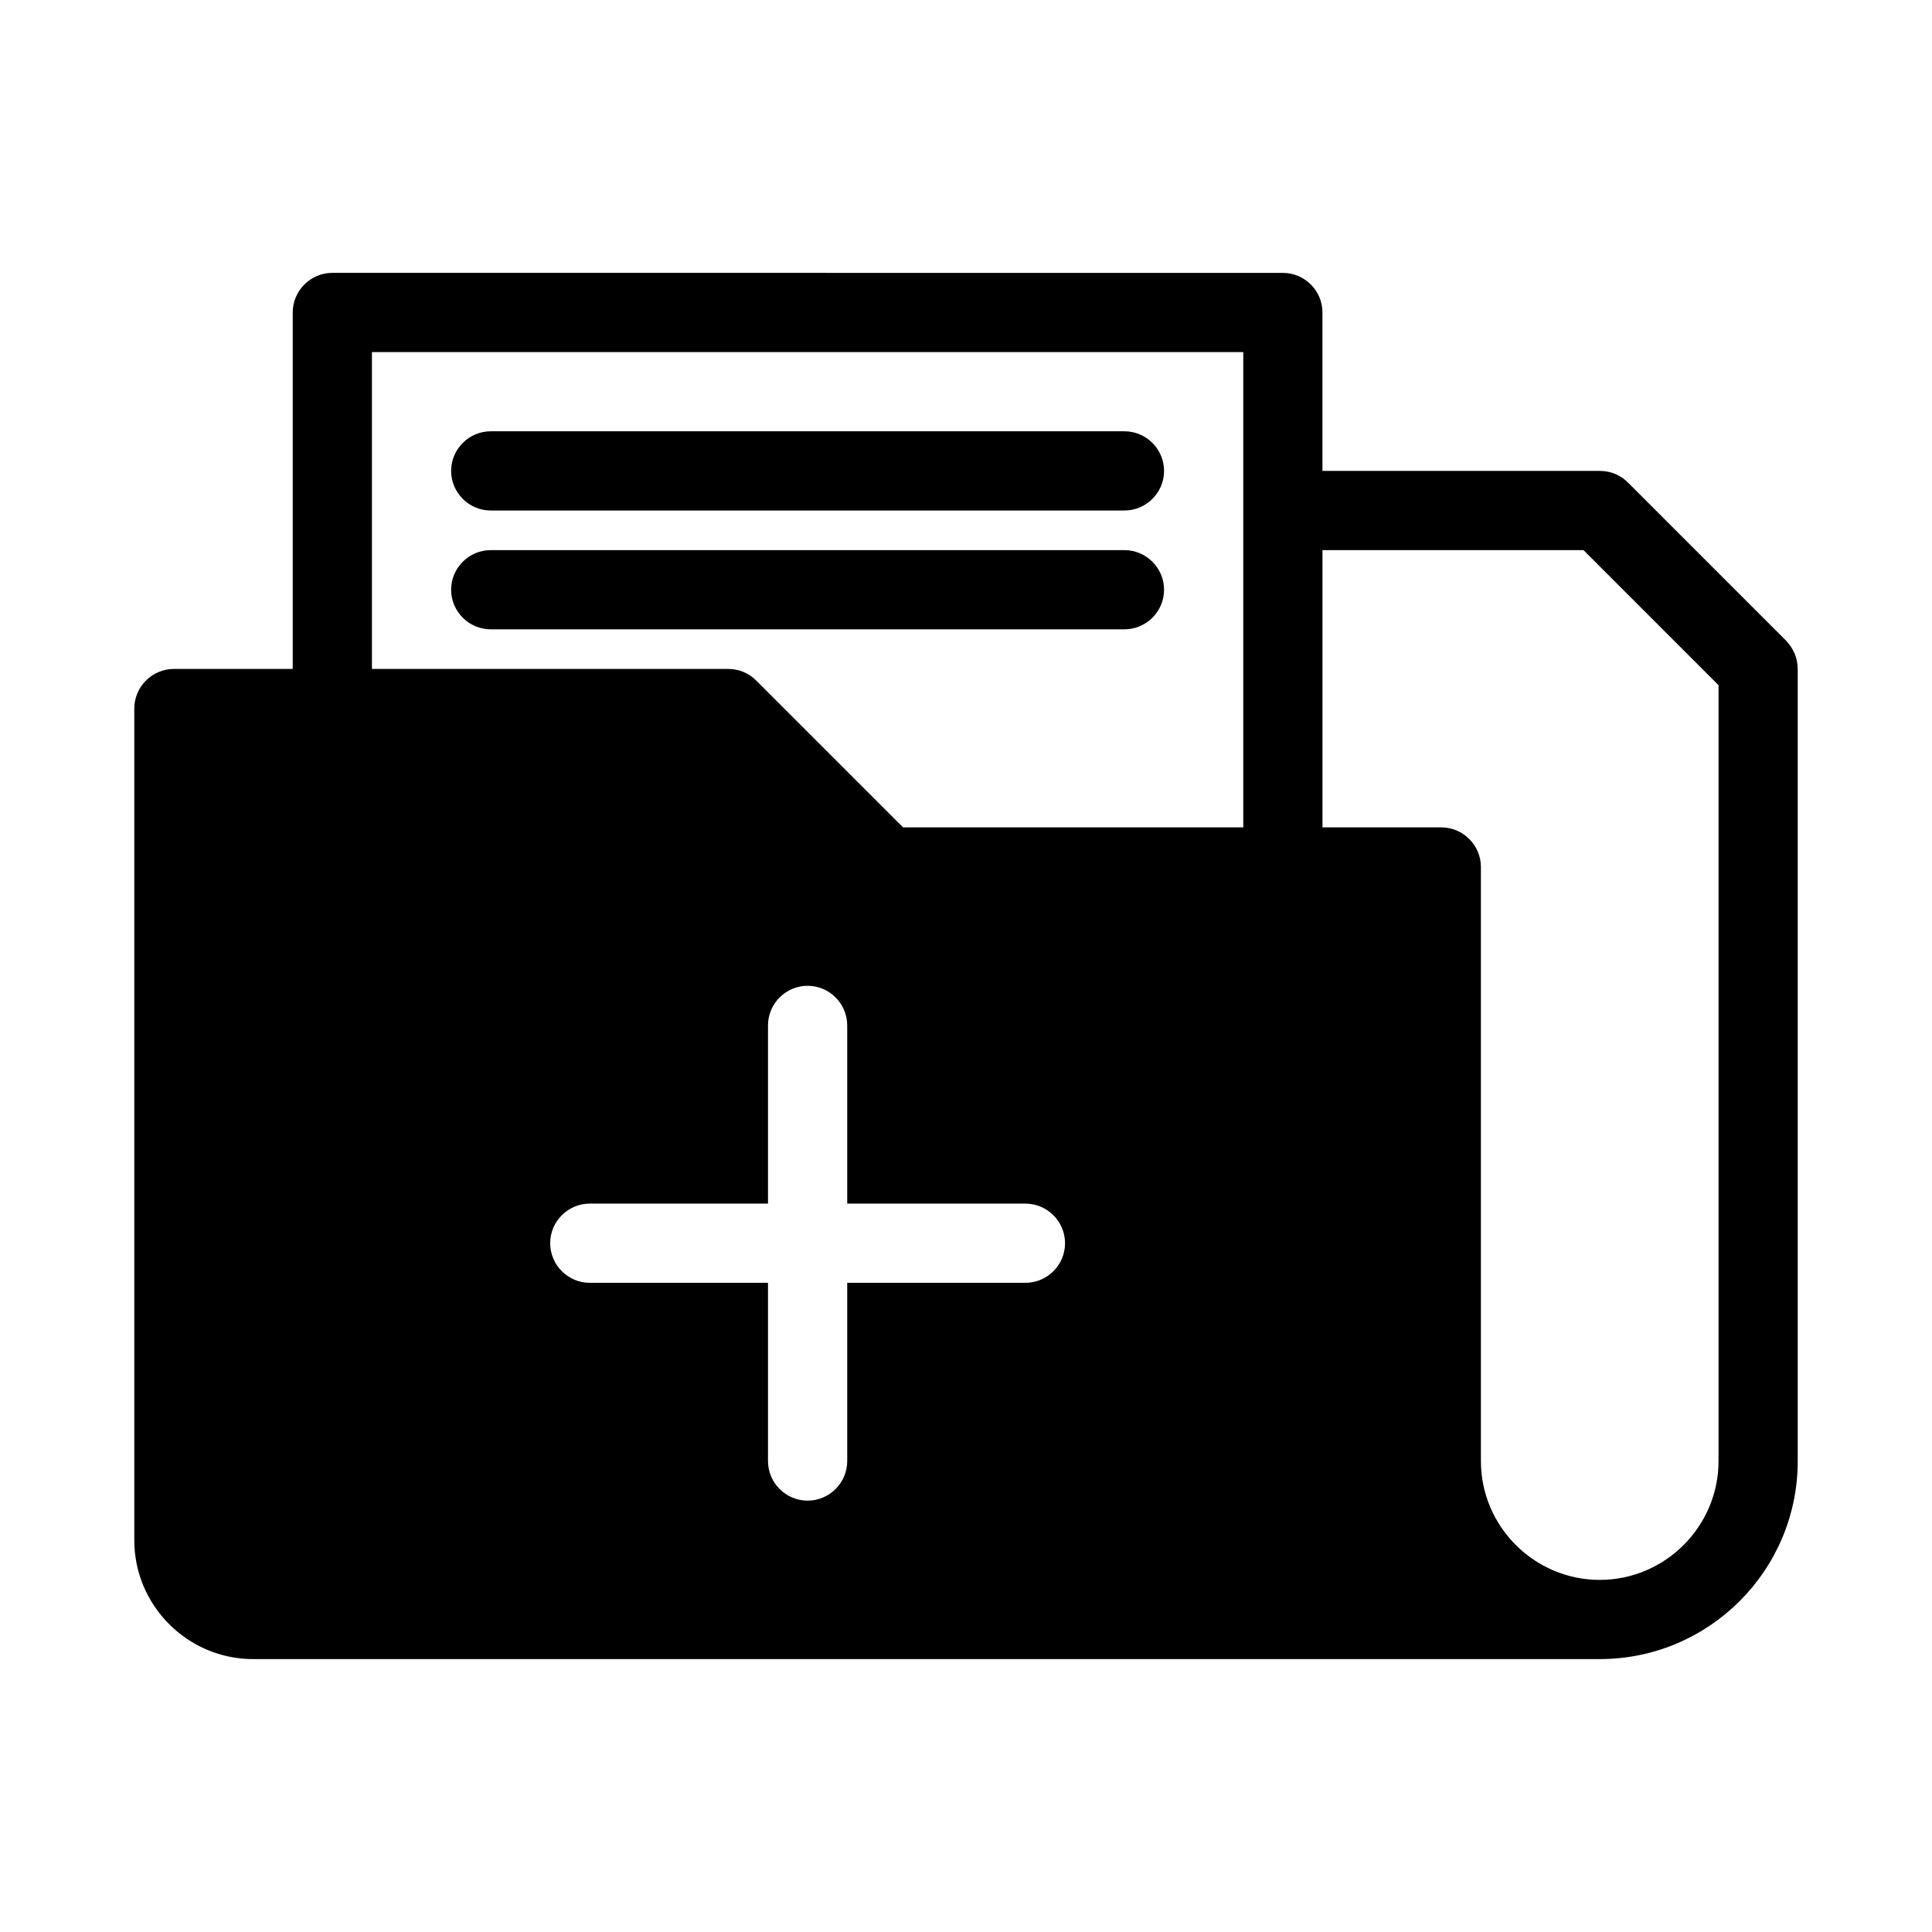 <?xml version="1.0" encoding="UTF-8"?>
<!-- Uploaded to: SVG Repo, www.svgrepo.com, Generator: SVG Repo Mixer Tools -->
<svg fill="#000000" width="800px" height="800px" version="1.1" viewBox="144 144 512 512" xmlns="http://www.w3.org/2000/svg">
 <g>
  <path d="m575.39 271.84c-1.996-1.996-4.617-3.043-7.453-3.043h-73.473v-41.984c0-5.773-4.723-10.496-10.496-10.496l-251.9-0.004c-5.773 0-10.496 4.723-10.496 10.496v94.465h-31.488c-5.773 0-10.496 4.723-10.496 10.496v220.42c0 17.32 14.168 31.488 31.488 31.488h356.86c28.969 0 52.48-23.512 52.48-52.48v-209.92c0-2.832-1.156-5.457-3.043-7.453zm-159.64 212.12h-47.23v47.23c0 5.773-4.723 10.496-10.496 10.496s-10.496-4.723-10.496-10.496v-47.23h-47.23c-5.773 0-10.496-4.723-10.496-10.496s4.723-10.496 10.496-10.496l47.23 0.004v-47.23c0-5.773 4.723-10.496 10.496-10.496s10.496 4.723 10.496 10.496v47.23h47.23c5.773 0 10.496 4.723 10.496 10.496 0 5.769-4.723 10.492-10.496 10.492zm57.73-120.7h-90.16l-38.941-38.941c-1.996-1.996-4.617-3.043-7.453-3.043h-94.359v-83.969h230.91zm125.95 167.94c0 17.32-14.168 31.488-31.488 31.488-17.32 0-31.488-14.168-31.488-31.488v-157.44c0-5.773-4.723-10.496-10.496-10.496h-31.488v-73.473h69.168l35.793 35.793z"/>
  <path d="m274.05 279.29h167.94c5.773 0 10.496-4.723 10.496-10.496s-4.723-10.496-10.496-10.496h-167.94c-5.773 0-10.496 4.723-10.496 10.496s4.723 10.496 10.496 10.496z"/>
  <path d="m274.05 310.78h167.94c5.773 0 10.496-4.723 10.496-10.496 0-5.773-4.723-10.496-10.496-10.496h-167.94c-5.773 0-10.496 4.723-10.496 10.496 0 5.773 4.723 10.496 10.496 10.496z"/>
 </g>
</svg>